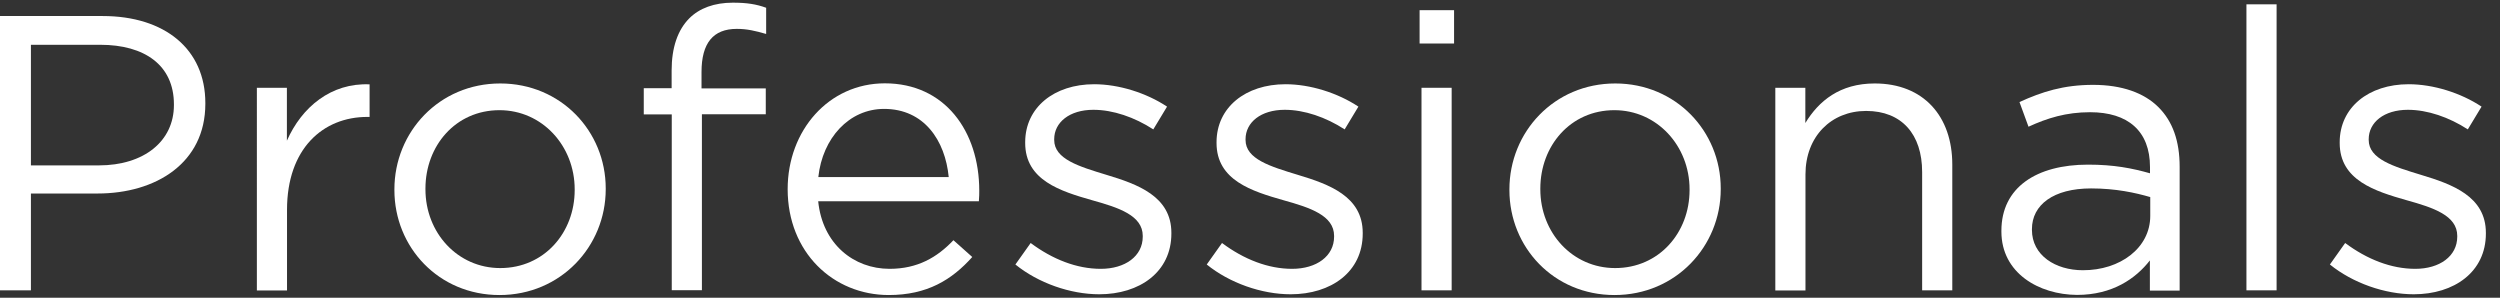 <?xml version="1.0" encoding="utf-8"?>
<!-- Generator: Adobe Illustrator 18.1.1, SVG Export Plug-In . SVG Version: 6.00 Build 0)  -->
<svg version="1.1" id="Layer_1" xmlns="http://www.w3.org/2000/svg" xmlns:xlink="http://www.w3.org/1999/xlink" x="0px" y="0px"
	 viewBox="0 0 1965 234" enable-background="new 0 0 1965 234" xml:space="preserve">
<rect x="0" y="0" width="1965" height="234" fill="#333333" stroke="none"/>
<g>
	<path fill="#FFFFFF" d="M0,12.6h80.7c48.7,0,80.7,25.9,80.7,68.4v0.6c0,46.5-38.8,70.5-84.7,70.5H24.3v76.1H0V12.6z M77.6,130
		c35.7,0,59.1-19.1,59.1-47.4v-0.6c0-30.8-23.1-46.8-57.9-46.8H24.3V130H77.6z"/>
	<path fill="#FFFFFF" d="M201.8,69h23.7v41.6c11.7-26.5,34.8-45.6,65-44.3v25.6h-1.8c-34.8,0-63.1,24.9-63.1,73v63.4h-23.7V69z"/>
	<path fill="#FFFFFF" d="M310,149.4v-0.6c0-45,35.1-83.2,83.2-83.2c47.7,0,82.9,37.6,82.9,82.5v0.6c0,45-35.4,83.2-83.5,83.2
		C344.8,231.9,310,194.3,310,149.4z M451.7,149.4v-0.6c0-34.2-25.6-62.2-59.1-62.2c-34.5,0-58.2,28-58.2,61.6v0.6
		c0,34.2,25.3,61.9,58.8,61.9C427.7,210.7,451.7,182.9,451.7,149.4z"/>
	<path fill="#FFFFFF" d="M527.9,89.9H506V69.3h21.9V55.4c0-18.2,4.9-32,13.9-41c8-8,19.7-12.3,34.2-12.3c11.1,0,18.5,1.2,26.2,4
		v20.6c-8.6-2.5-15.1-4-23.1-4c-18.5,0-27.7,11.1-27.7,33.9v12.9h50.5v20.3h-50.2v138.3h-23.7V89.9z"/>
	<path fill="#FFFFFF" d="M699.2,211.3c21.9,0,37.3-8.9,50.2-22.5l14.8,13.2c-16,17.9-35.4,29.9-65.6,29.9
		c-43.7,0-79.5-33.6-79.5-83.2c0-46.2,32.3-83.2,76.4-83.2c47.1,0,74.2,37.6,74.2,84.4c0,2.2,0,4.6-0.3,8.3H643.1
		C646.5,191.9,671.1,211.3,699.2,211.3z M745.7,139.2c-2.8-28.9-19.4-53.6-50.8-53.6c-27.4,0-48.4,22.8-51.7,53.6H745.7z"/>
	<path fill="#FFFFFF" d="M798.1,207.9l12-16.9c17.3,12.9,36.3,20.3,55.1,20.3c19.1,0,33-9.9,33-25.3v-0.6c0-16-18.8-22.2-39.7-28
		c-24.9-7.1-52.7-15.7-52.7-45v-0.6c0-27.4,22.8-45.6,54.2-45.6c19.4,0,41,6.8,57.3,17.6l-10.8,17.9c-14.8-9.6-31.7-15.4-47.1-15.4
		c-18.8,0-30.8,9.9-30.8,23.1v0.6c0,15.1,19.7,20.9,41,27.4c24.6,7.4,51.1,16.9,51.1,45.6v0.6c0,30.2-25,47.7-56.7,47.7
		C841.2,231.3,816,222.4,798.1,207.9z"/>
	<path fill="#FFFFFF" d="M948.5,207.9l12-16.9c17.3,12.9,36.3,20.3,55.1,20.3c19.1,0,33-9.9,33-25.3v-0.6c0-16-18.8-22.2-39.7-28
		c-24.9-7.1-52.7-15.7-52.7-45v-0.6c0-27.4,22.8-45.6,54.2-45.6c19.4,0,41,6.8,57.3,17.6l-10.8,17.9c-14.8-9.6-31.7-15.4-47.1-15.4
		c-18.8,0-30.8,9.9-30.8,23.1v0.6c0,15.1,19.7,20.9,41,27.4c24.6,7.4,51.1,16.9,51.1,45.6v0.6c0,30.2-24.9,47.7-56.7,47.7
		C991.6,231.3,966.4,222.4,948.5,207.9z"/>
	<path fill="#FFFFFF" d="M1115.8,8h27.1v26.2h-27.1V8z M1117.3,69h23.7v159.2h-23.7V69z"/>
	<path fill="#FFFFFF" d="M1186.4,149.4v-0.6c0-45,35.1-83.2,83.2-83.2c47.7,0,82.9,37.6,82.9,82.5v0.6c0,45-35.4,83.2-83.5,83.2
		C1221.2,231.9,1186.4,194.3,1186.4,149.4z M1328,149.4v-0.6c0-34.2-25.6-62.2-59.1-62.2c-34.5,0-58.2,28-58.2,61.6v0.6
		c0,34.2,25.3,61.9,58.8,61.9C1304,210.7,1328,182.9,1328,149.4z"/>
	<path fill="#FFFFFF" d="M1395.3,69h23.7v27.7c10.5-17.3,27.1-31.1,54.5-31.1c38.5,0,61,25.9,61,63.7v98.9h-23.7v-93
		c0-29.6-16-48-44-48c-27.4,0-47.7,20-47.7,49.9v91.2h-23.7V69z"/>
	<path fill="#FFFFFF" d="M1573.1,182v-0.6c0-34.2,27.7-52,68.1-52c20.3,0,34.5,2.8,48.7,6.8v-4.9c0-28.3-17.3-43.1-47.1-43.1
		c-18.8,0-33.6,4.6-48.4,11.4l-7.1-19.4c17.6-8,34.5-13.5,57.9-13.5c22.5,0,40,6.2,51.4,17.6c11.1,11.1,16.6,26.5,16.6,46.8v97.3
		h-23.4v-23.7c-11.1,14.2-29.3,27.1-57.3,27.1C1602.7,231.6,1573.1,214.7,1573.1,182z M1690.1,169.7v-14.8
		c-11.7-3.4-27.1-6.8-46.5-6.8c-29.6,0-46.5,12.9-46.5,32v0.6c0,20,18.5,31.7,40,31.7C1666.4,212.5,1690.1,194.9,1690.1,169.7z"/>
	<path fill="#FFFFFF" d="M1765.7,3.4h23.7v224.8h-23.7V3.4z"/>
	<path fill="#FFFFFF" d="M1831.3,207.9l12-16.9c17.3,12.9,36.3,20.3,55.1,20.3c19.1,0,33-9.9,33-25.3v-0.6c0-16-18.8-22.2-39.7-28
		c-24.9-7.1-52.7-15.7-52.7-45v-0.6c0-27.4,22.8-45.6,54.2-45.6c19.4,0,41,6.8,57.3,17.6l-10.8,17.9c-14.8-9.6-31.7-15.4-47.1-15.4
		c-18.8,0-30.8,9.9-30.8,23.1v0.6c0,15.1,19.7,20.9,41,27.4c24.6,7.4,51.1,16.9,51.1,45.6v0.6c0,30.2-25,47.7-56.7,47.7
		C1874.4,231.3,1849.2,222.4,1831.3,207.9z"/>
</g>
</svg>
